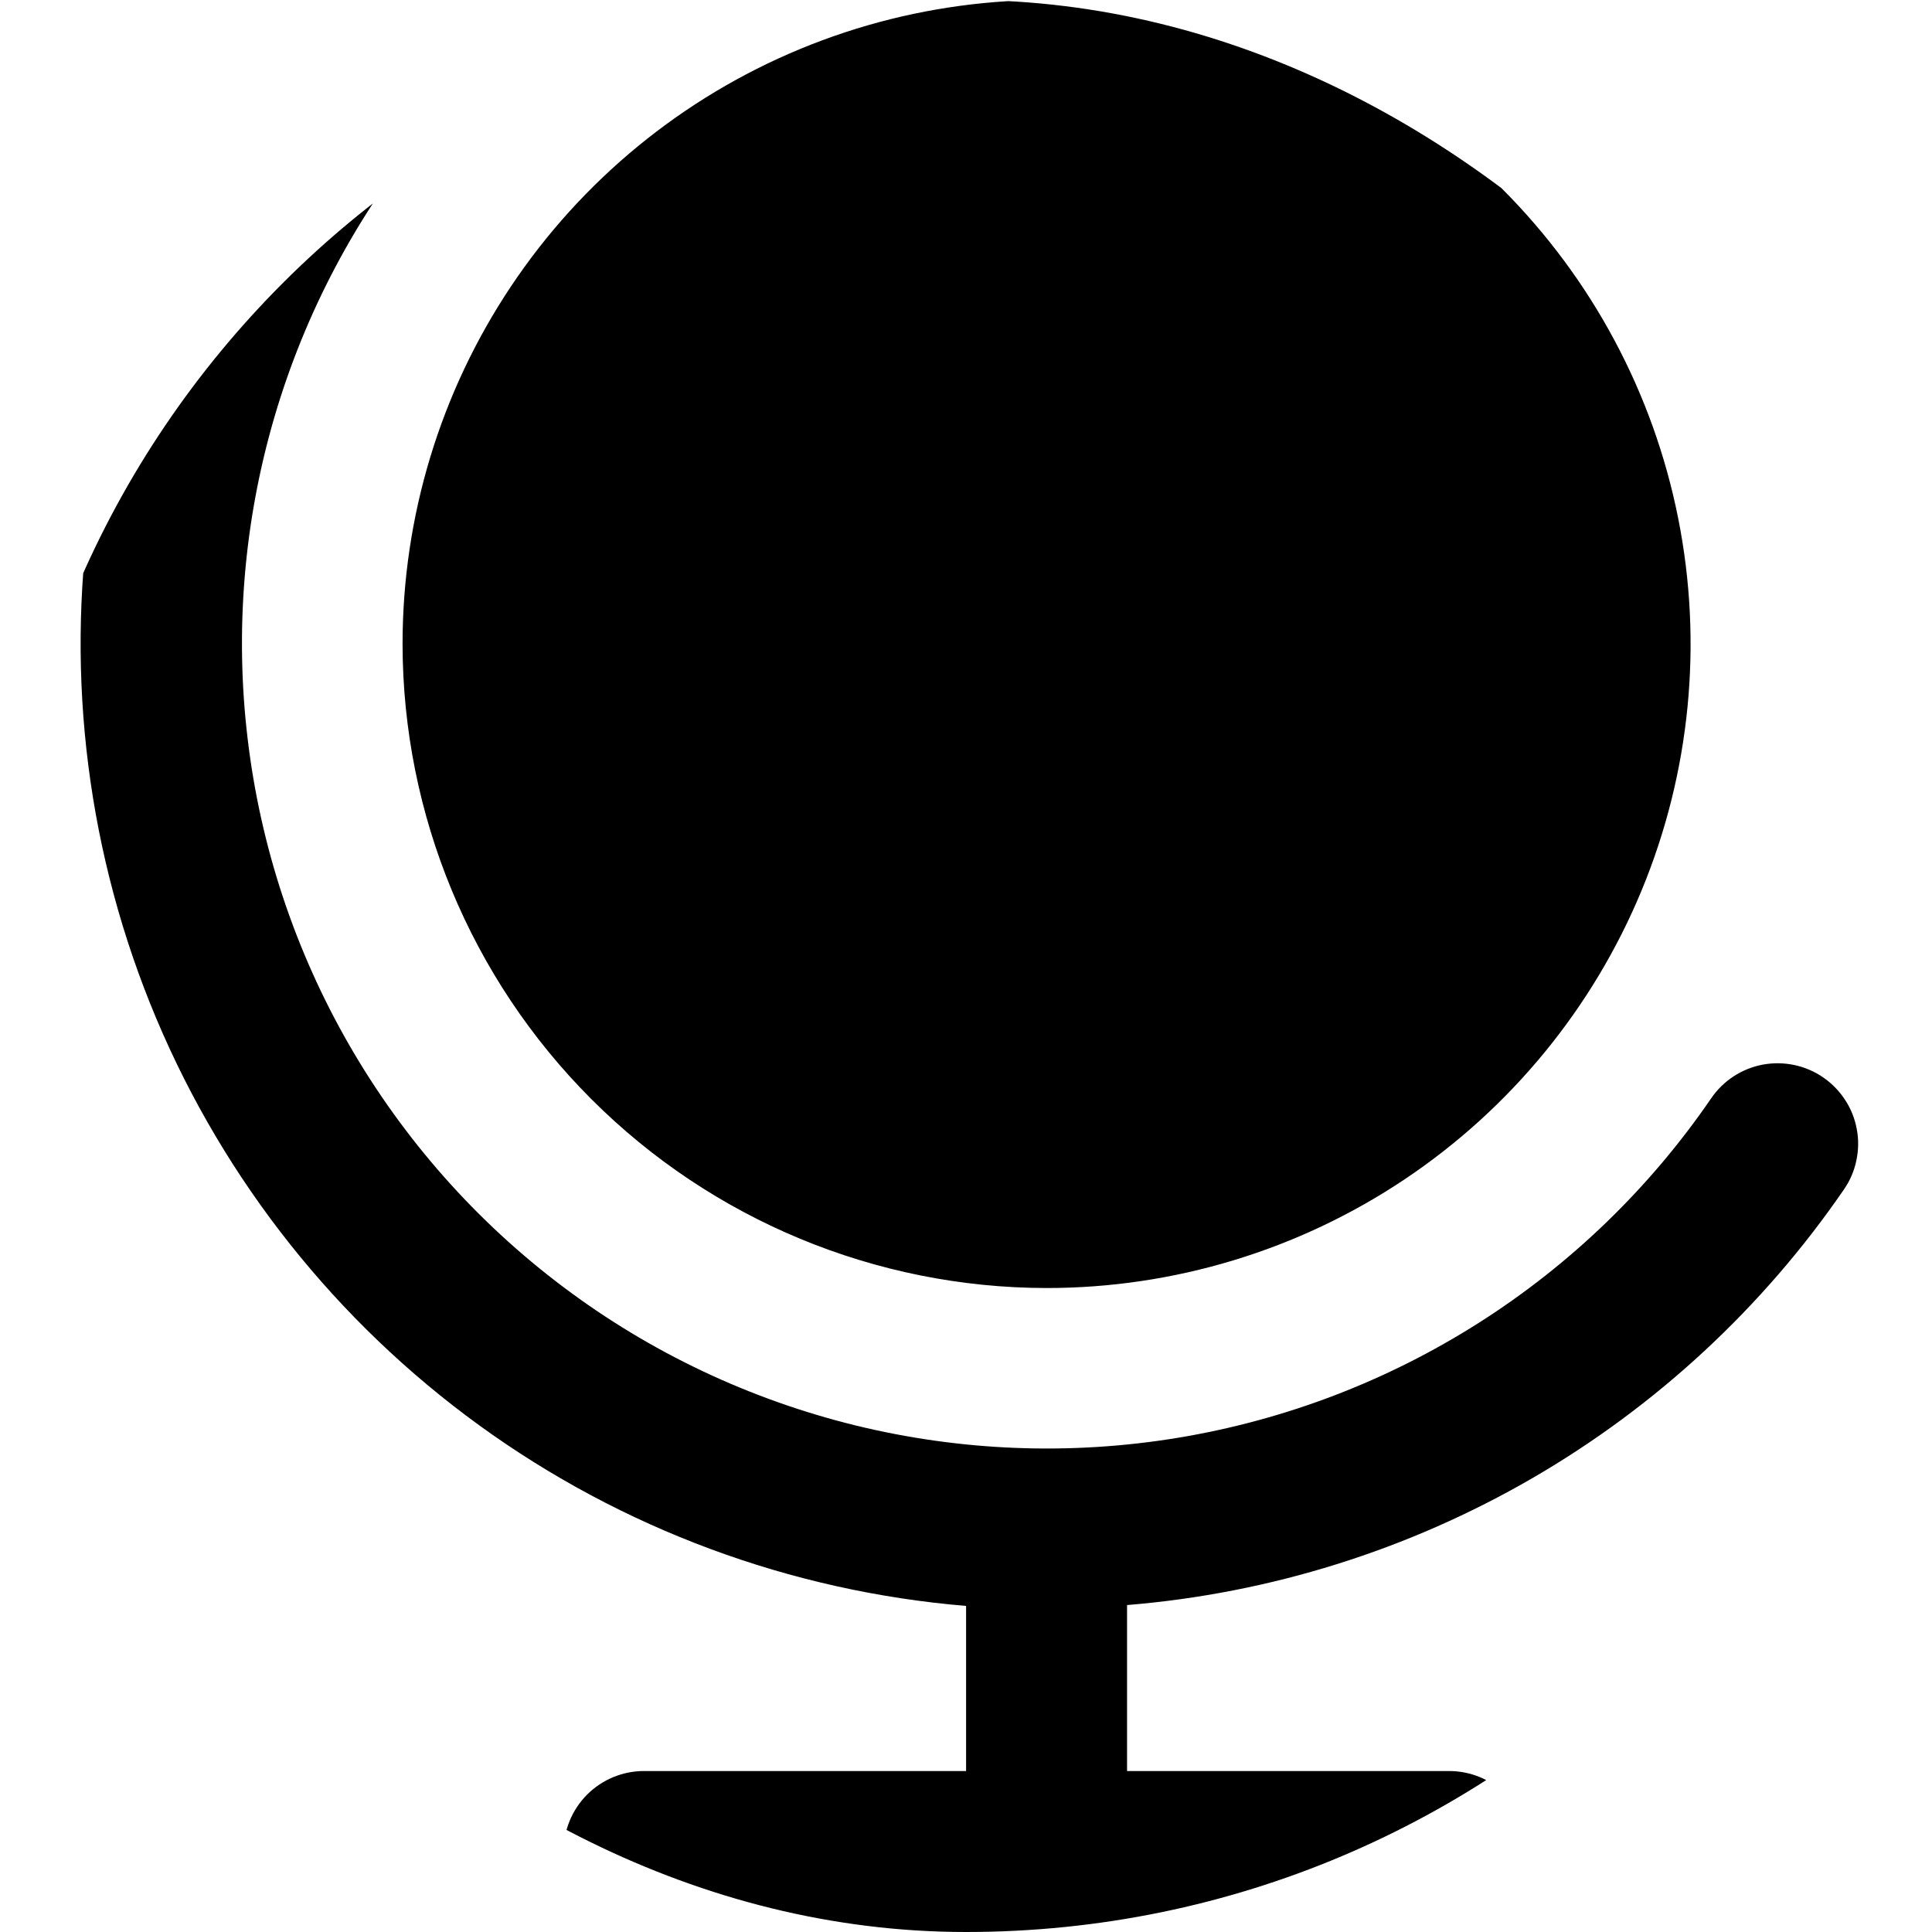 <svg width="22" height="22" viewBox="0 0 22 22" fill="none" xmlns="http://www.w3.org/2000/svg">
<g clip-path="url(#clip0_7_323)">
<path d="M4.584 7.333C4.584 5.883 5.014 4.465 5.82 3.259C6.626 2.053 7.771 1.113 9.111 0.558C10.451 0.003 11.926 -0.142 13.348 0.141C14.771 0.424 16.077 1.122 17.103 2.148C18.129 3.174 18.827 4.48 19.11 5.903C19.393 7.325 19.248 8.8 18.693 10.14C18.138 11.48 17.198 12.625 15.992 13.431C14.786 14.237 13.368 14.667 11.918 14.667C9.973 14.665 8.109 13.891 6.735 12.517C5.36 11.142 4.586 9.278 4.584 7.333ZM20.76 12.268C20.559 12.13 20.312 12.079 20.073 12.123C19.834 12.168 19.623 12.306 19.486 12.506C18.786 13.528 17.887 14.397 16.843 15.061C15.798 15.726 14.63 16.172 13.409 16.373C12.187 16.574 10.938 16.525 9.735 16.23C8.533 15.934 7.403 15.399 6.414 14.655C5.424 13.911 4.596 12.974 3.978 11.902C3.36 10.829 2.966 9.642 2.82 8.413C2.673 7.184 2.777 5.937 3.125 4.749C3.473 3.561 4.059 2.456 4.846 1.501C5 1.313 5.074 1.072 5.051 0.83C5.028 0.588 4.91 0.365 4.723 0.21C4.535 0.055 4.294 -0.019 4.052 0.004C3.81 0.027 3.587 0.145 3.432 0.333C2.154 1.881 1.325 3.75 1.034 5.737C0.743 7.723 1.002 9.751 1.781 11.601C2.561 13.451 3.833 15.052 5.458 16.231C7.083 17.409 9 18.12 11.001 18.287V20.167H7.334C7.091 20.167 6.858 20.263 6.686 20.435C6.514 20.607 6.418 20.84 6.418 21.083C6.418 21.326 6.514 21.56 6.686 21.732C6.858 21.904 7.091 22 7.334 22H16.501C16.744 22 16.977 21.904 17.149 21.732C17.321 21.56 17.418 21.326 17.418 21.083C17.418 20.84 17.321 20.607 17.149 20.435C16.977 20.263 16.744 20.167 16.501 20.167H12.834V18.277C14.461 18.144 16.038 17.65 17.451 16.831C18.863 16.012 20.075 14.888 20.999 13.542C21.067 13.443 21.115 13.331 21.139 13.213C21.164 13.095 21.166 12.974 21.143 12.855C21.121 12.737 21.076 12.624 21.01 12.524C20.944 12.423 20.859 12.336 20.76 12.268Z" fill="black"/>
</g>
<defs>
<clipPath id="clip0_7_323">
<rect width="22" height="22" rx="11" fill="white"/>
</clipPath>
</defs>
</svg>
